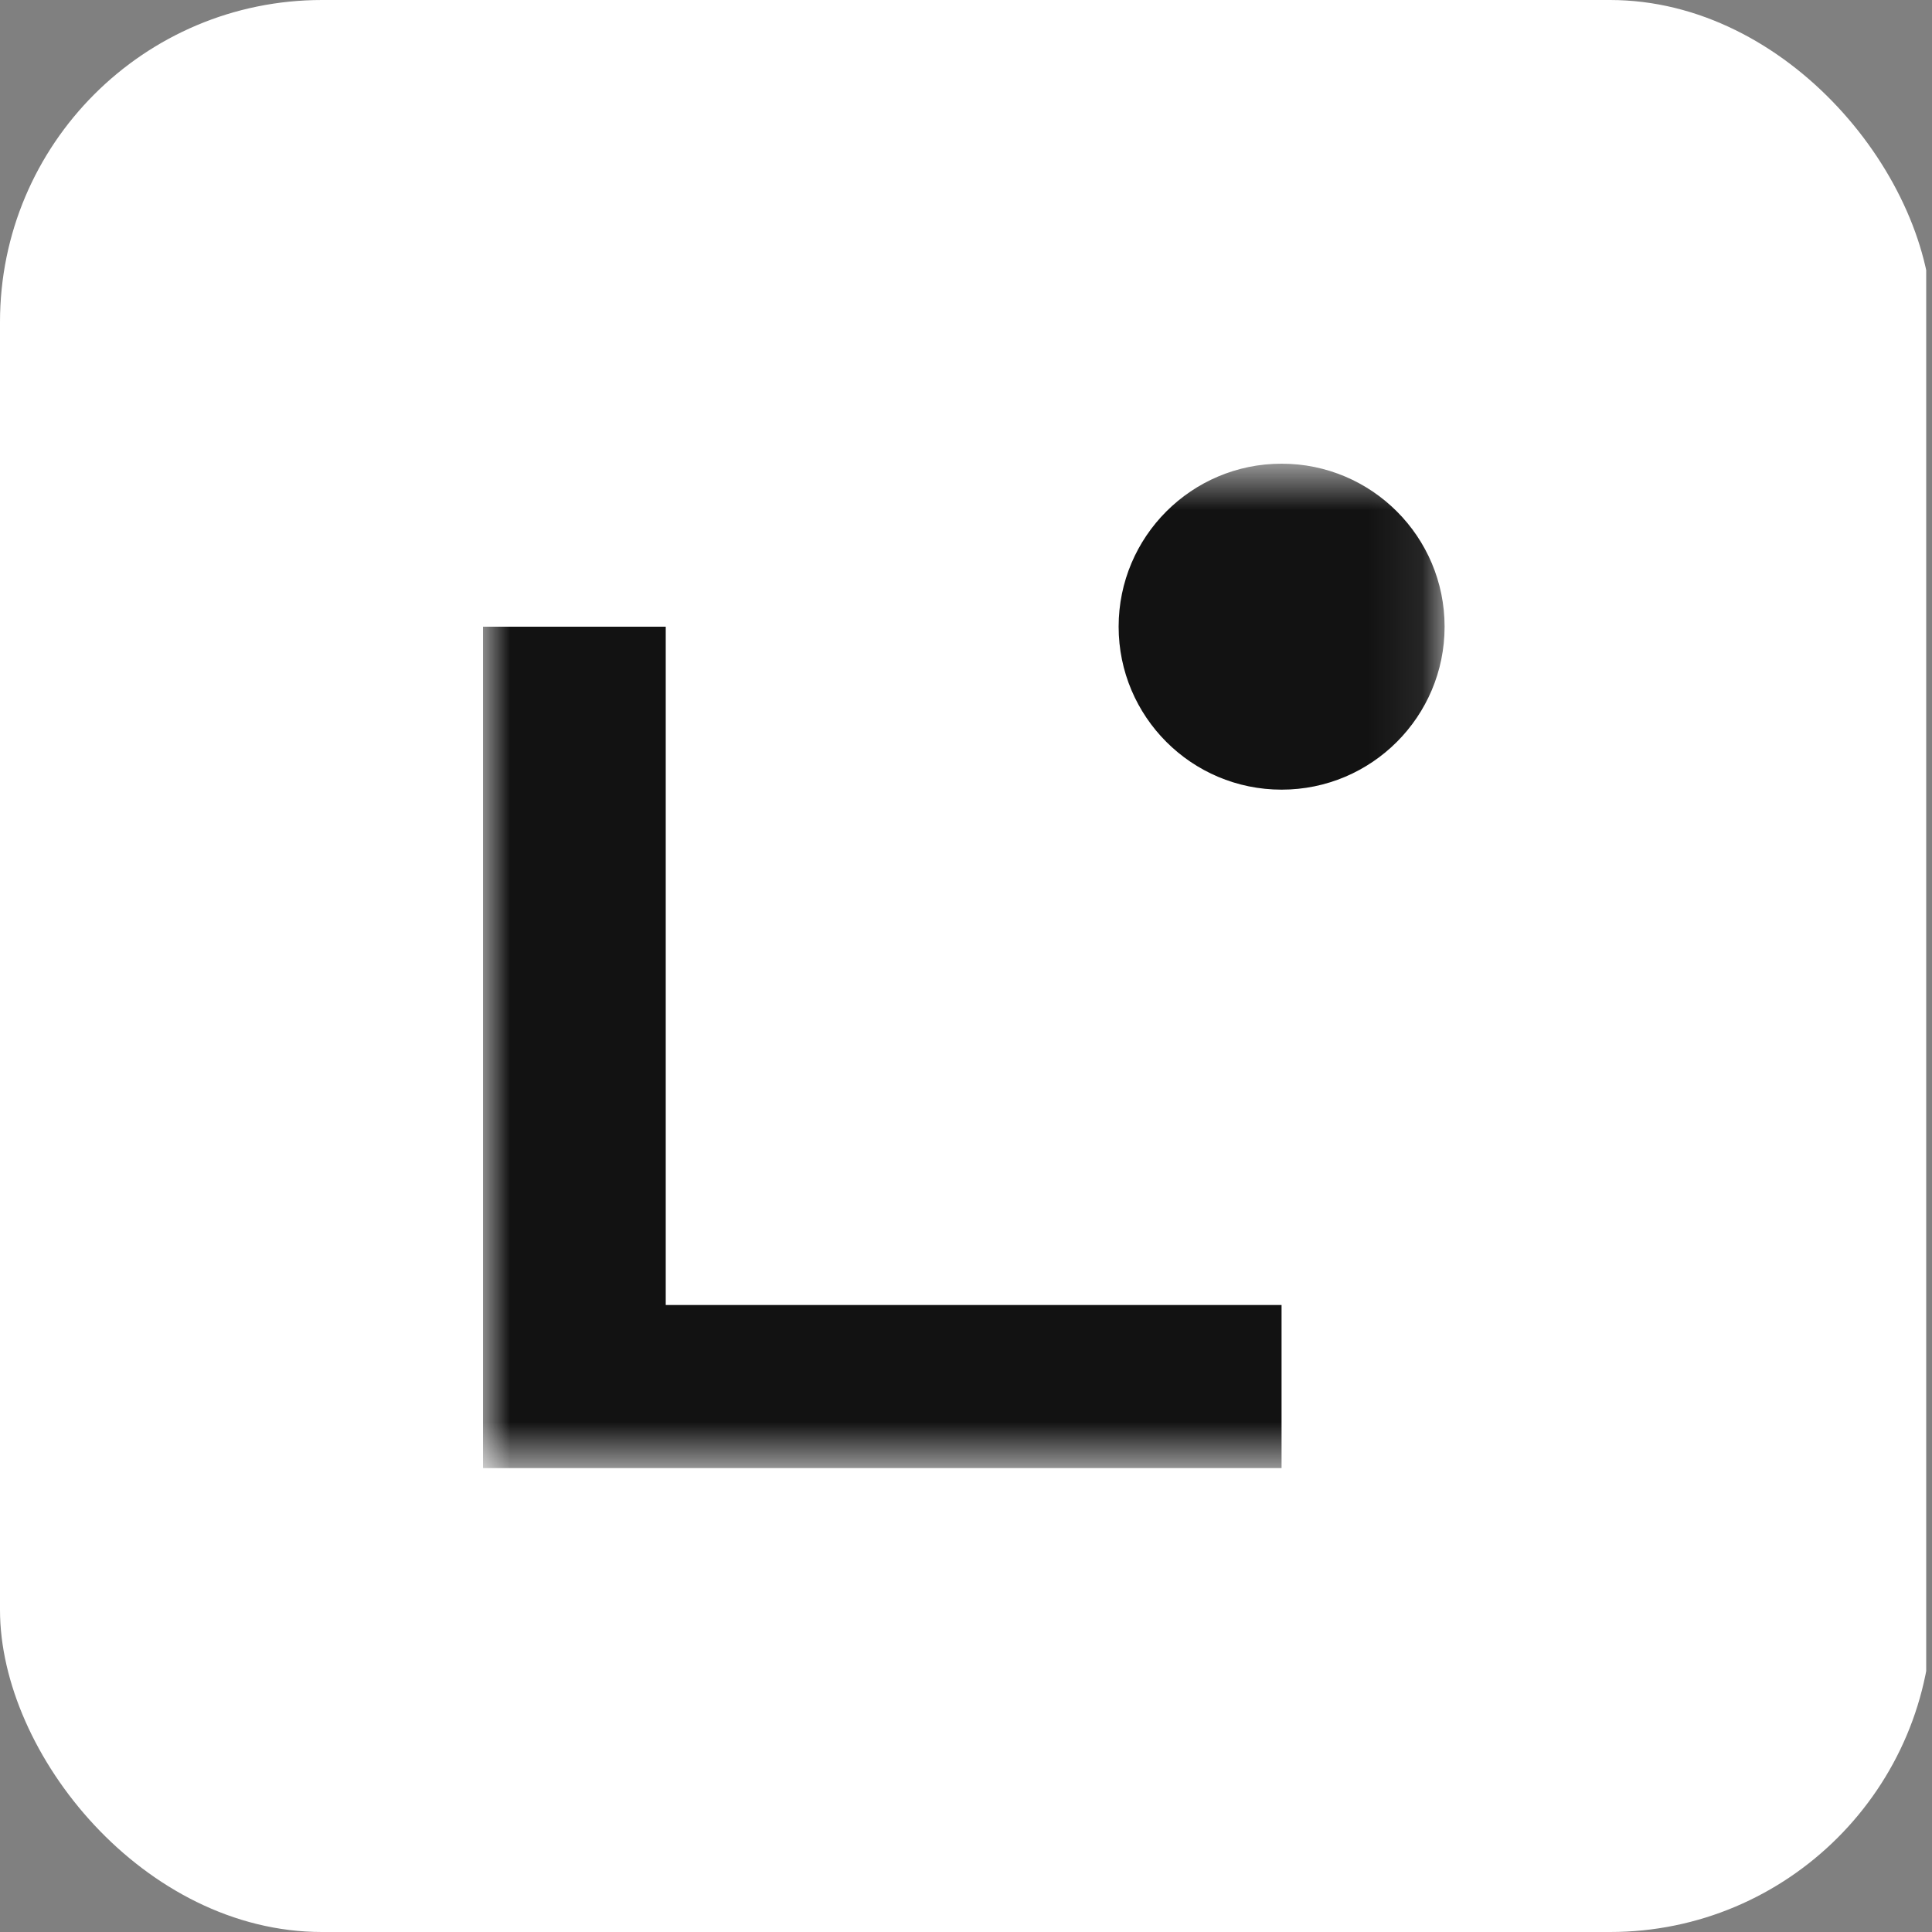 <svg width="36" height="36" viewBox="0 0 36 36" fill="none" xmlns="http://www.w3.org/2000/svg">
    <rect x="0" y="0" width="36" height="36" fill="#808080" stroke="none"/>
    <g clip-path="url(#clip0_9699_42544)">
        <path d="M35.892 0H0V37.372H35.892V0Z" fill="white" />
        <mask id="mask0_9699_42544" style="mask-type:luminance" maskUnits="userSpaceOnUse" x="9"
            y="8" width="18" height="20">
            <path d="M26.917 8.64H9V27.356H26.917V8.64Z" fill="white" />
        </mask>
        <g mask="url(#mask0_9699_42544)">
            <path d="M23.88 27.356H9V11.677H12.405V24.317H23.88V27.354V27.356Z"
                fill="#121212" />
            <path
                d="M23.881 14.714C25.558 14.714 26.918 13.354 26.918 11.677C26.918 10 25.558 8.64 23.881 8.64C22.203 8.64 20.844 10 20.844 11.677C20.844 13.354 22.203 14.714 23.881 14.714Z"
                fill="#121212" />
        </g>
    </g>
    <defs>
        <clipPath id="clip0_9699_42544">
            <rect width="36" height="36" rx="6" fill="white" />
        </clipPath>
    </defs>
</svg>